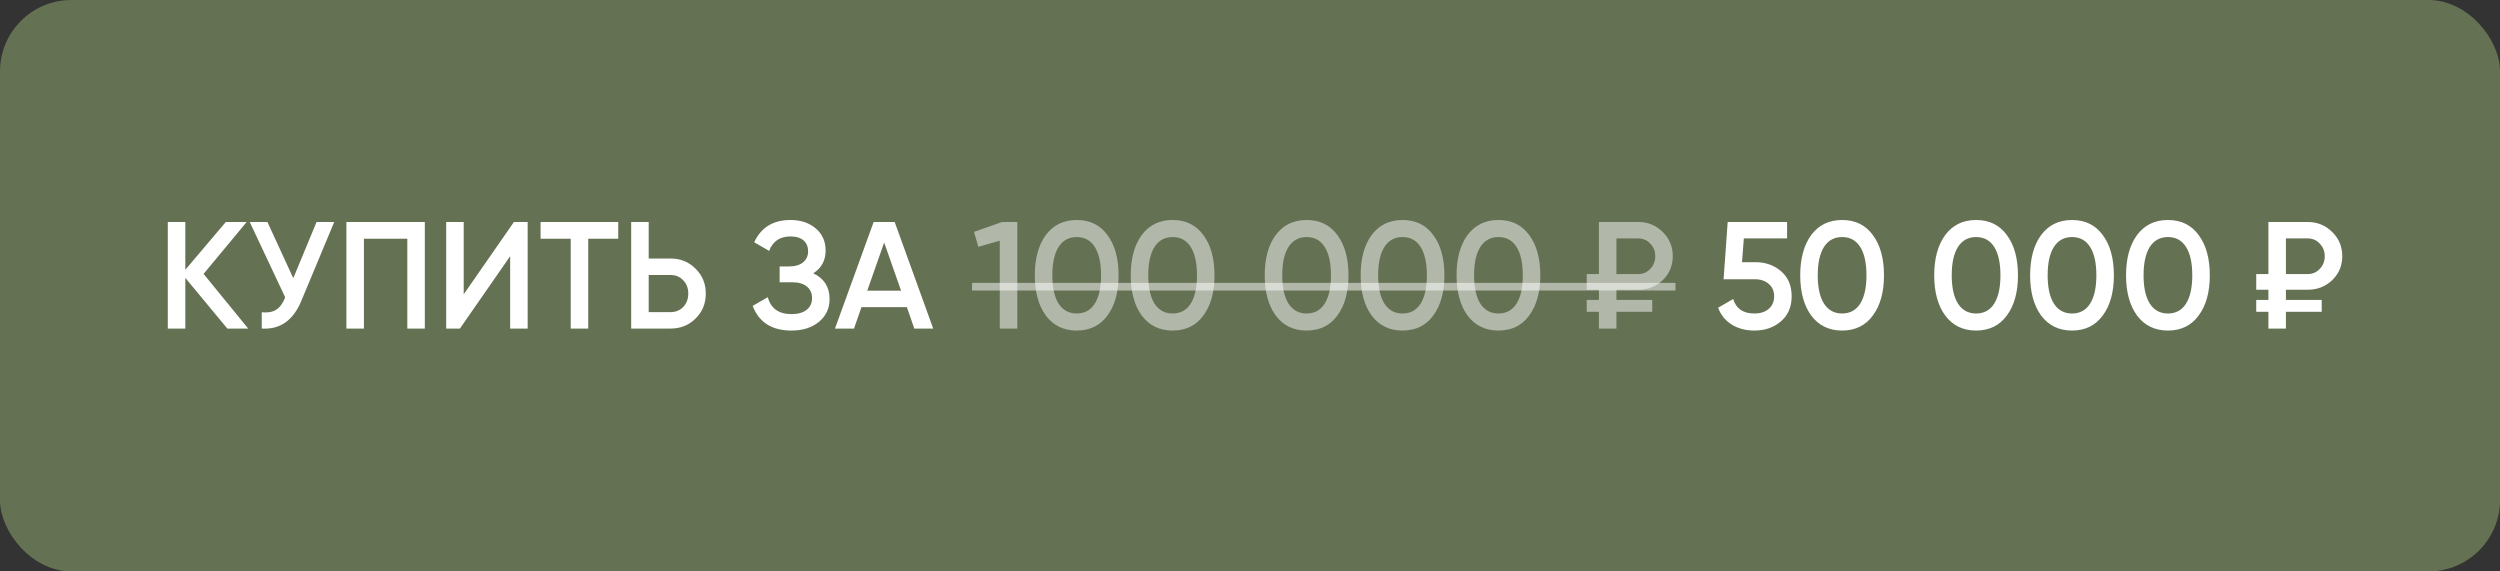<?xml version="1.0" encoding="UTF-8"?> <svg xmlns="http://www.w3.org/2000/svg" width="350" height="80" viewBox="0 0 350 80" fill="none"><rect x="0" y="0" width="350" height="80" fill="#333333" stroke="none"/><rect width="350" height="80" rx="10" fill="#657153"></rect><path d="M28.502 38.346L34.749 46H31.828L25.944 38.901V46H23.492V31.077H25.944V37.771L31.615 31.077H34.535L28.502 38.346ZM41.059 38.943L44.321 31.077H46.794L42.168 42.163C41.031 44.877 39.19 46.156 36.646 46V43.719C37.485 43.804 38.16 43.683 38.672 43.356C39.197 43.015 39.617 42.44 39.929 41.63L34.962 31.077H37.435L41.059 38.943ZM48.496 31.077H59.475V46H57.024V33.422H50.948V46H48.496V31.077ZM73.872 46H71.42V35.873L64.385 46H62.466V31.077H64.918V41.203L71.953 31.077H73.872V46ZM75.68 31.077H86.552V33.422H82.352V46H79.901V33.422H75.68V31.077ZM90.817 36.193H93.865C95.273 36.193 96.445 36.669 97.383 37.622C98.335 38.56 98.811 39.718 98.811 41.097C98.811 42.489 98.335 43.655 97.383 44.593C96.445 45.531 95.273 46 93.865 46H88.365V31.077H90.817V36.193ZM90.817 43.698H93.865C94.59 43.698 95.187 43.456 95.656 42.973C96.125 42.475 96.36 41.85 96.36 41.097C96.36 40.343 96.125 39.725 95.656 39.242C95.187 38.745 94.59 38.496 93.865 38.496H90.817V43.698ZM113.859 38.261C115.38 38.986 116.14 40.187 116.14 41.864C116.14 43.172 115.643 44.238 114.648 45.062C113.667 45.872 112.381 46.277 110.789 46.277C108.061 46.277 106.256 45.126 105.374 42.824L107.485 41.608C107.926 43.186 109.027 43.975 110.789 43.975C111.713 43.975 112.424 43.776 112.921 43.378C113.433 42.98 113.689 42.433 113.689 41.736C113.689 41.054 113.447 40.514 112.964 40.116C112.481 39.718 111.813 39.519 110.96 39.519H109.148V37.302H110.47C111.308 37.302 111.962 37.11 112.431 36.726C112.9 36.343 113.135 35.831 113.135 35.191C113.135 34.538 112.921 34.026 112.495 33.656C112.069 33.287 111.457 33.102 110.662 33.102C109.183 33.102 108.189 33.777 107.677 35.127L105.588 33.912C106.554 31.837 108.245 30.8 110.662 30.8C112.111 30.8 113.298 31.198 114.222 31.994C115.131 32.775 115.586 33.798 115.586 35.063C115.586 36.47 115.011 37.536 113.859 38.261ZM130.648 46H128.004L126.959 42.994H120.606L119.562 46H116.897L122.312 31.077H125.254L130.648 46ZM123.783 33.955L121.416 40.692H126.149L123.783 33.955ZM243.881 36.705H245.757C247.179 36.705 248.38 37.131 249.36 37.984C250.341 38.823 250.831 39.988 250.831 41.48C250.831 42.973 250.327 44.145 249.318 44.998C248.323 45.851 247.086 46.277 245.608 46.277C244.4 46.277 243.348 46 242.453 45.446C241.558 44.891 240.918 44.103 240.534 43.079L242.645 41.864C243.057 43.214 244.045 43.889 245.608 43.889C246.447 43.889 247.115 43.676 247.612 43.25C248.124 42.809 248.38 42.219 248.38 41.48C248.38 40.755 248.131 40.18 247.633 39.754C247.136 39.313 246.475 39.093 245.651 39.093H241.302L241.877 31.077H250.192V33.379H244.137L243.881 36.705ZM262.201 44.167C261.177 45.574 259.742 46.277 257.894 46.277C256.061 46.277 254.618 45.574 253.566 44.167C252.543 42.76 252.031 40.883 252.031 38.538C252.031 36.193 252.543 34.317 253.566 32.91C254.618 31.503 256.061 30.8 257.894 30.8C259.742 30.8 261.177 31.503 262.201 32.91C263.238 34.303 263.757 36.179 263.757 38.538C263.757 40.898 263.238 42.774 262.201 44.167ZM257.894 43.889C259.003 43.889 259.848 43.428 260.431 42.504C261.014 41.58 261.305 40.258 261.305 38.538C261.305 36.819 261.014 35.497 260.431 34.573C259.848 33.649 259.003 33.187 257.894 33.187C256.8 33.187 255.954 33.649 255.357 34.573C254.774 35.497 254.483 36.819 254.483 38.538C254.483 40.258 254.774 41.58 255.357 42.504C255.954 43.428 256.8 43.889 257.894 43.889ZM280.959 44.167C279.935 45.574 278.5 46.277 276.652 46.277C274.819 46.277 273.376 45.574 272.325 44.167C271.301 42.76 270.79 40.883 270.79 38.538C270.79 36.193 271.301 34.317 272.325 32.91C273.376 31.503 274.819 30.8 276.652 30.8C278.5 30.8 279.935 31.503 280.959 32.91C281.996 34.303 282.515 36.179 282.515 38.538C282.515 40.898 281.996 42.774 280.959 44.167ZM276.652 43.889C277.761 43.889 278.607 43.428 279.189 42.504C279.772 41.58 280.063 40.258 280.063 38.538C280.063 36.819 279.772 35.497 279.189 34.573C278.607 33.649 277.761 33.187 276.652 33.187C275.558 33.187 274.712 33.649 274.115 34.573C273.533 35.497 273.241 36.819 273.241 38.538C273.241 40.258 273.533 41.58 274.115 42.504C274.712 43.428 275.558 43.889 276.652 43.889ZM294.387 44.167C293.364 45.574 291.928 46.277 290.081 46.277C288.247 46.277 286.805 45.574 285.753 44.167C284.73 42.76 284.218 40.883 284.218 38.538C284.218 36.193 284.73 34.317 285.753 32.91C286.805 31.503 288.247 30.8 290.081 30.8C291.928 30.8 293.364 31.503 294.387 32.91C295.425 34.303 295.943 36.179 295.943 38.538C295.943 40.898 295.425 42.774 294.387 44.167ZM290.081 43.889C291.189 43.889 292.035 43.428 292.618 42.504C293.2 41.58 293.492 40.258 293.492 38.538C293.492 36.819 293.2 35.497 292.618 34.573C292.035 33.649 291.189 33.187 290.081 33.187C288.986 33.187 288.141 33.649 287.544 34.573C286.961 35.497 286.67 36.819 286.67 38.538C286.67 40.258 286.961 41.58 287.544 42.504C288.141 43.428 288.986 43.889 290.081 43.889ZM307.816 44.167C306.792 45.574 305.357 46.277 303.509 46.277C301.676 46.277 300.233 45.574 299.181 44.167C298.158 42.76 297.646 40.883 297.646 38.538C297.646 36.193 298.158 34.317 299.181 32.91C300.233 31.503 301.676 30.8 303.509 30.8C305.357 30.8 306.792 31.503 307.816 32.91C308.853 34.303 309.372 36.179 309.372 38.538C309.372 40.898 308.853 42.774 307.816 44.167ZM303.509 43.889C304.618 43.889 305.463 43.428 306.046 42.504C306.629 41.58 306.92 40.258 306.92 38.538C306.92 36.819 306.629 35.497 306.046 34.573C305.463 33.649 304.618 33.187 303.509 33.187C302.415 33.187 301.569 33.649 300.972 34.573C300.39 35.497 300.098 36.819 300.098 38.538C300.098 40.258 300.39 41.58 300.972 42.504C301.569 43.428 302.415 43.889 303.509 43.889ZM323.077 40.564H320.029V41.992H325.039V43.655H320.029V46H317.577V43.655H315.872V41.992H317.577V40.564H315.872V38.368H317.577V31.077H323.077C324.428 31.077 325.572 31.546 326.51 32.484C327.448 33.393 327.917 34.523 327.917 35.873C327.917 37.195 327.448 38.311 326.51 39.221C325.572 40.116 324.428 40.564 323.077 40.564ZM323.077 33.379H320.029V38.368H323.077C323.76 38.368 324.321 38.126 324.762 37.643C325.231 37.16 325.465 36.57 325.465 35.873C325.465 35.177 325.231 34.587 324.762 34.104C324.321 33.621 323.76 33.379 323.077 33.379Z" fill="white"></path><path d="M136.367 32.462L140.29 31.077H142.421V46H139.97V33.699L136.964 34.552L136.367 32.462ZM155.044 44.167C154.02 45.574 152.585 46.277 150.737 46.277C148.904 46.277 147.461 45.574 146.41 44.167C145.386 42.76 144.875 40.883 144.875 38.538C144.875 36.193 145.386 34.317 146.41 32.91C147.461 31.503 148.904 30.8 150.737 30.8C152.585 30.8 154.02 31.503 155.044 32.91C156.081 34.303 156.6 36.179 156.6 38.538C156.6 40.898 156.081 42.774 155.044 44.167ZM150.737 43.889C151.846 43.889 152.692 43.428 153.274 42.504C153.857 41.58 154.148 40.258 154.148 38.538C154.148 36.819 153.857 35.497 153.274 34.573C152.692 33.649 151.846 33.187 150.737 33.187C149.643 33.187 148.797 33.649 148.2 34.573C147.618 35.497 147.326 36.819 147.326 38.538C147.326 40.258 147.618 41.58 148.2 42.504C148.797 43.428 149.643 43.889 150.737 43.889ZM168.472 44.167C167.449 45.574 166.013 46.277 164.166 46.277C162.332 46.277 160.89 45.574 159.838 44.167C158.815 42.76 158.303 40.883 158.303 38.538C158.303 36.193 158.815 34.317 159.838 32.91C160.89 31.503 162.332 30.8 164.166 30.8C166.013 30.8 167.449 31.503 168.472 32.91C169.51 34.303 170.028 36.179 170.028 38.538C170.028 40.898 169.51 42.774 168.472 44.167ZM164.166 43.889C165.274 43.889 166.12 43.428 166.703 42.504C167.285 41.58 167.577 40.258 167.577 38.538C167.577 36.819 167.285 35.497 166.703 34.573C166.12 33.649 165.274 33.187 164.166 33.187C163.071 33.187 162.226 33.649 161.629 34.573C161.046 35.497 160.755 36.819 160.755 38.538C160.755 40.258 161.046 41.58 161.629 42.504C162.226 43.428 163.071 43.889 164.166 43.889ZM187.23 44.167C186.207 45.574 184.772 46.277 182.924 46.277C181.09 46.277 179.648 45.574 178.596 44.167C177.573 42.76 177.061 40.883 177.061 38.538C177.061 36.193 177.573 34.317 178.596 32.91C179.648 31.503 181.09 30.8 182.924 30.8C184.772 30.8 186.207 31.503 187.23 32.91C188.268 34.303 188.787 36.179 188.787 38.538C188.787 40.898 188.268 42.774 187.23 44.167ZM182.924 43.889C184.032 43.889 184.878 43.428 185.461 42.504C186.044 41.58 186.335 40.258 186.335 38.538C186.335 36.819 186.044 35.497 185.461 34.573C184.878 33.649 184.032 33.187 182.924 33.187C181.83 33.187 180.984 33.649 180.387 34.573C179.804 35.497 179.513 36.819 179.513 38.538C179.513 40.258 179.804 41.58 180.387 42.504C180.984 43.428 181.83 43.889 182.924 43.889ZM200.659 44.167C199.635 45.574 198.2 46.277 196.352 46.277C194.519 46.277 193.076 45.574 192.025 44.167C191.001 42.76 190.49 40.883 190.49 38.538C190.49 36.193 191.001 34.317 192.025 32.91C193.076 31.503 194.519 30.8 196.352 30.8C198.2 30.8 199.635 31.503 200.659 32.91C201.696 34.303 202.215 36.179 202.215 38.538C202.215 40.898 201.696 42.774 200.659 44.167ZM196.352 43.889C197.461 43.889 198.307 43.428 198.889 42.504C199.472 41.58 199.763 40.258 199.763 38.538C199.763 36.819 199.472 35.497 198.889 34.573C198.307 33.649 197.461 33.187 196.352 33.187C195.258 33.187 194.412 33.649 193.815 34.573C193.233 35.497 192.941 36.819 192.941 38.538C192.941 40.258 193.233 41.58 193.815 42.504C194.412 43.428 195.258 43.889 196.352 43.889ZM214.087 44.167C213.064 45.574 211.628 46.277 209.781 46.277C207.947 46.277 206.505 45.574 205.453 44.167C204.43 42.76 203.918 40.883 203.918 38.538C203.918 36.193 204.43 34.317 205.453 32.91C206.505 31.503 207.947 30.8 209.781 30.8C211.628 30.8 213.064 31.503 214.087 32.91C215.125 34.303 215.643 36.179 215.643 38.538C215.643 40.898 215.125 42.774 214.087 44.167ZM209.781 43.889C210.889 43.889 211.735 43.428 212.318 42.504C212.9 41.58 213.192 40.258 213.192 38.538C213.192 36.819 212.9 35.497 212.318 34.573C211.735 33.649 210.889 33.187 209.781 33.187C208.686 33.187 207.841 33.649 207.244 34.573C206.661 35.497 206.37 36.819 206.37 38.538C206.37 40.258 206.661 41.58 207.244 42.504C207.841 43.428 208.686 43.889 209.781 43.889ZM229.349 40.564H226.3V41.992H231.31V43.655H226.3V46H223.849V43.655H222.143V41.992H223.849V40.564H222.143V38.368H223.849V31.077H229.349C230.699 31.077 231.843 31.546 232.781 32.484C233.719 33.393 234.188 34.523 234.188 35.873C234.188 37.195 233.719 38.311 232.781 39.221C231.843 40.116 230.699 40.564 229.349 40.564ZM229.349 33.379H226.3V38.368H229.349C230.031 38.368 230.593 38.126 231.033 37.643C231.502 37.16 231.737 36.57 231.737 35.873C231.737 35.177 231.502 34.587 231.033 34.104C230.593 33.621 230.031 33.379 229.349 33.379Z" fill="white" fill-opacity="0.5"></path><path d="M136.09 39.604H234.565V40.67H136.09V39.604Z" fill="white" fill-opacity="0.5"></path></svg> 